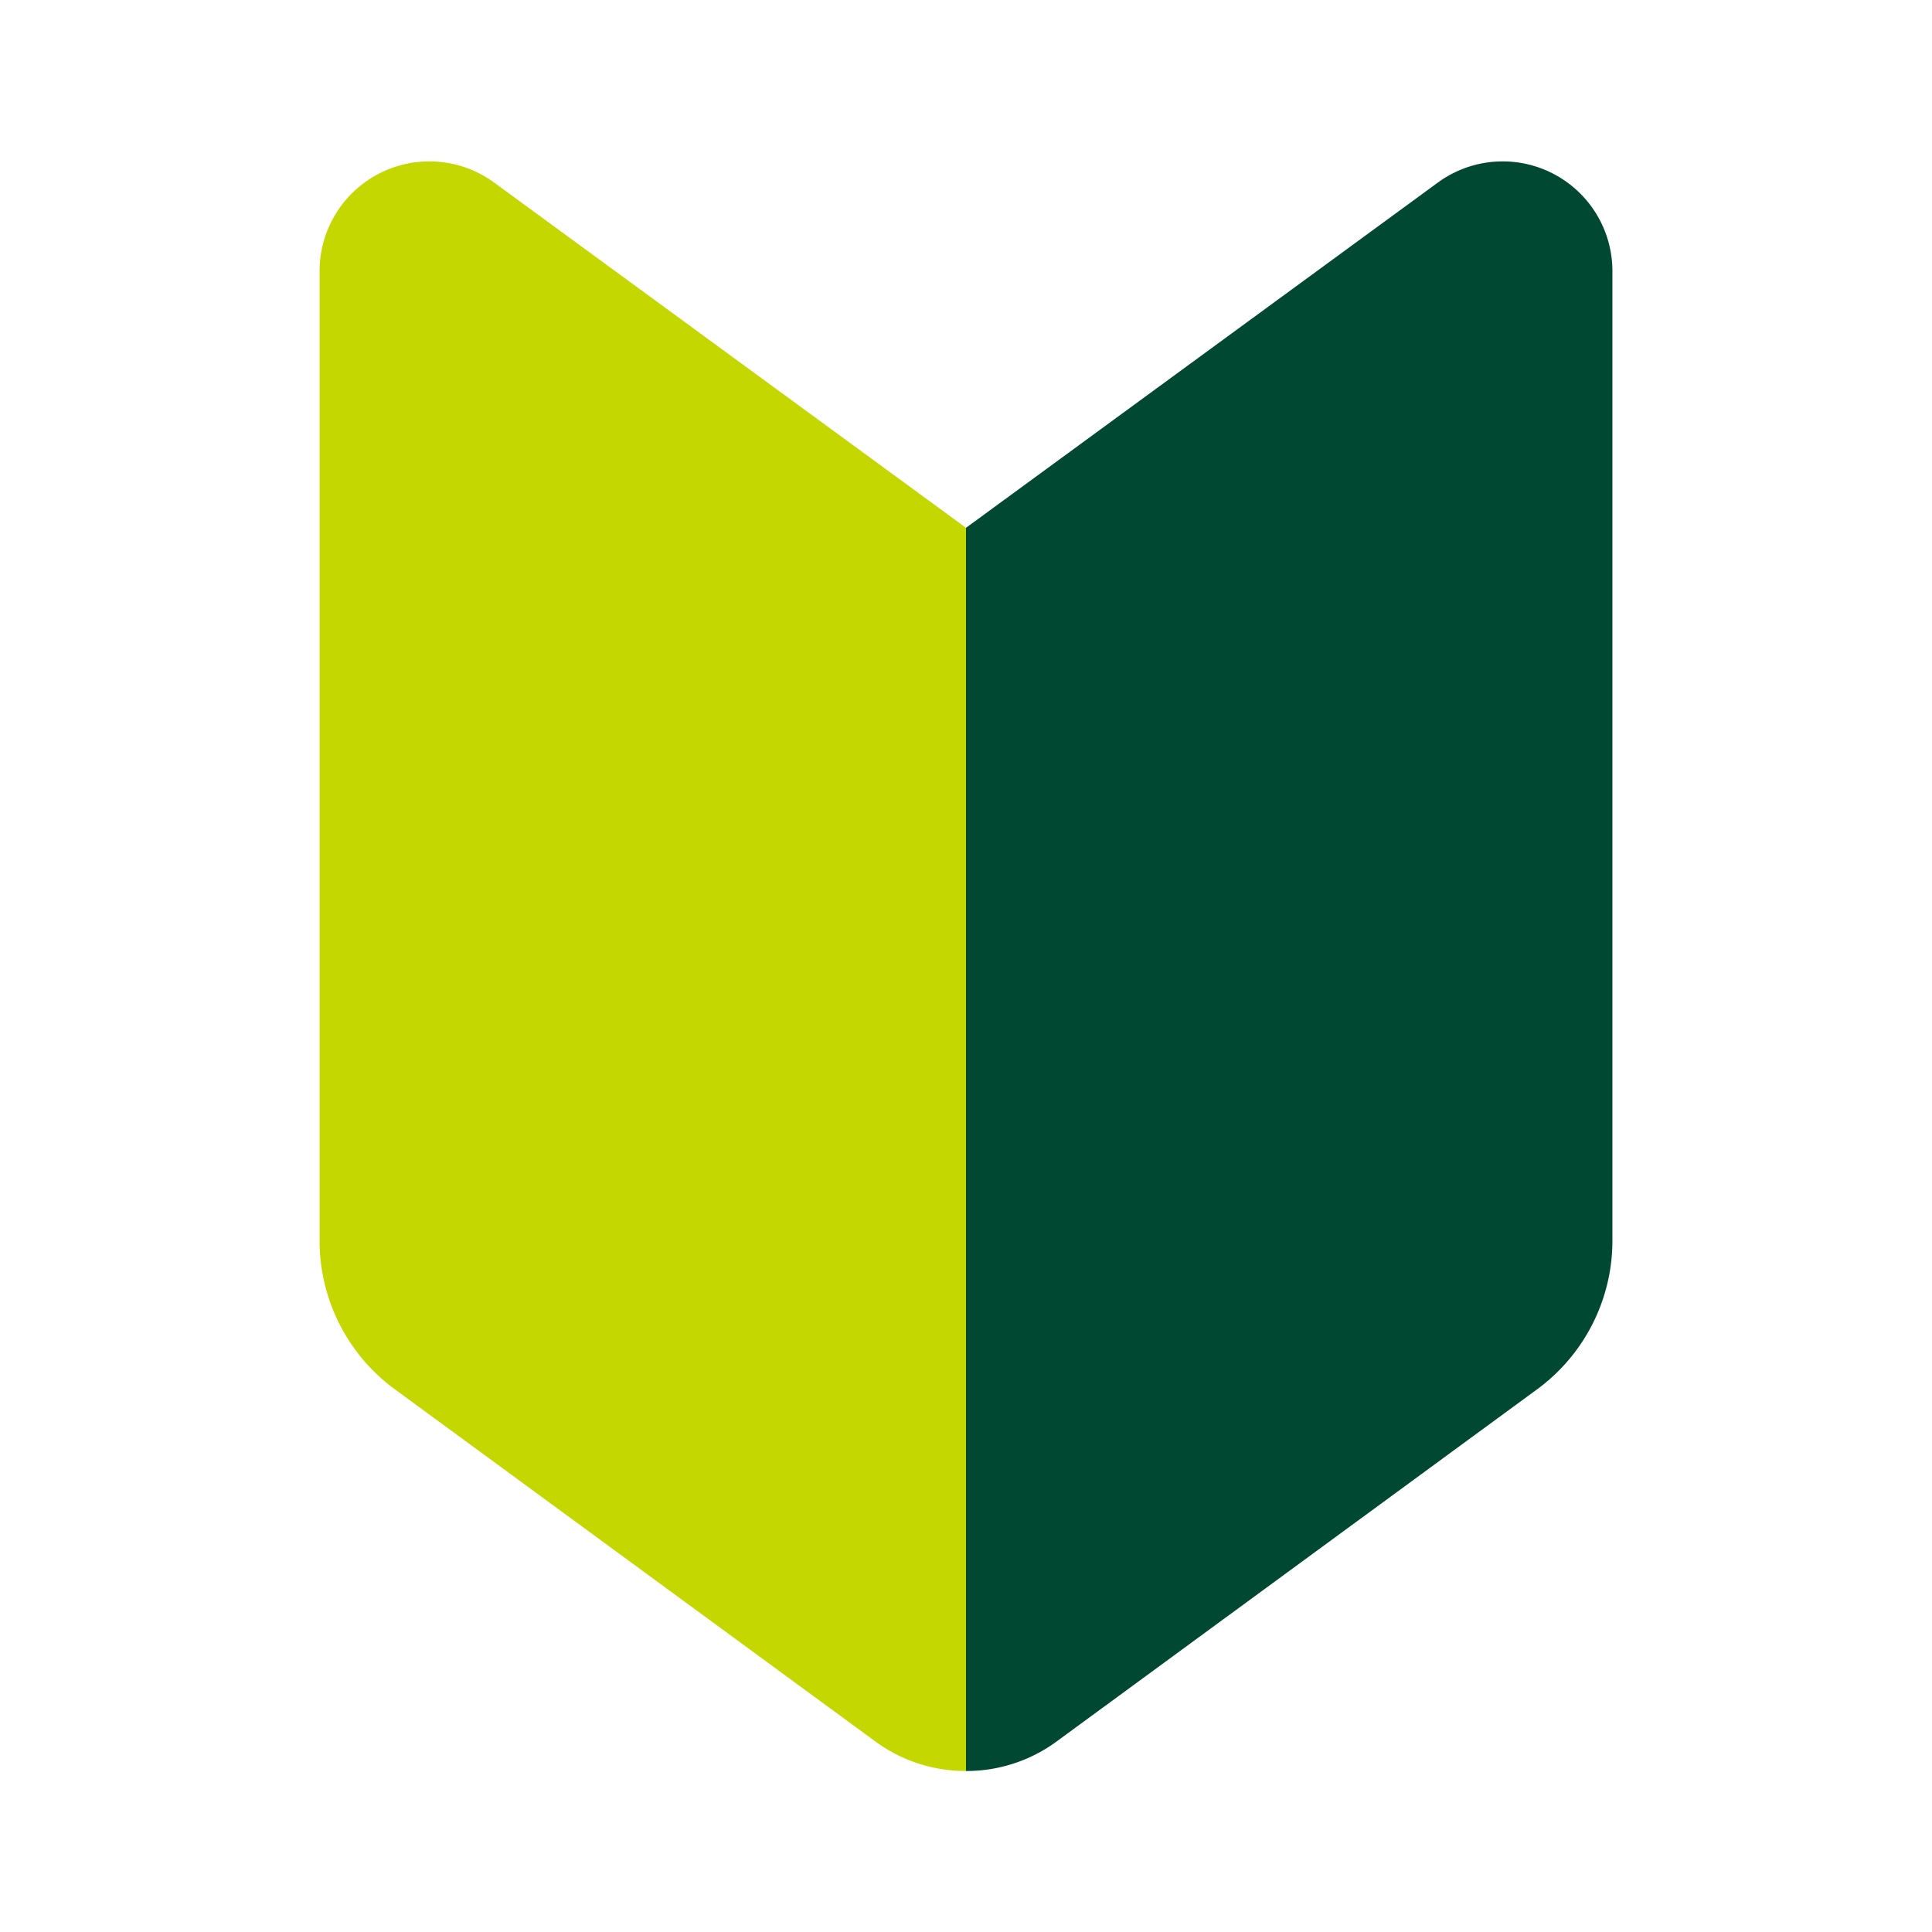 <svg xmlns="http://www.w3.org/2000/svg" viewBox="0 0 72 72"><path d="M53.59 6.8L36 19.67V66a5.68 5.68 0 003.39-1.11L57.25 51.8a6.87 6.87 0 002.84-5.58V10.09a4.09 4.09 0 00-6.5-3.29z" fill="#004831"/><path d="M18.41 6.8L36 19.67V66a5.68 5.68 0 01-3.39-1.11L14.75 51.8a6.86 6.86 0 01-2.84-5.56V10.09a4.09 4.09 0 016.5-3.29z" fill="#c4d700"/></svg>